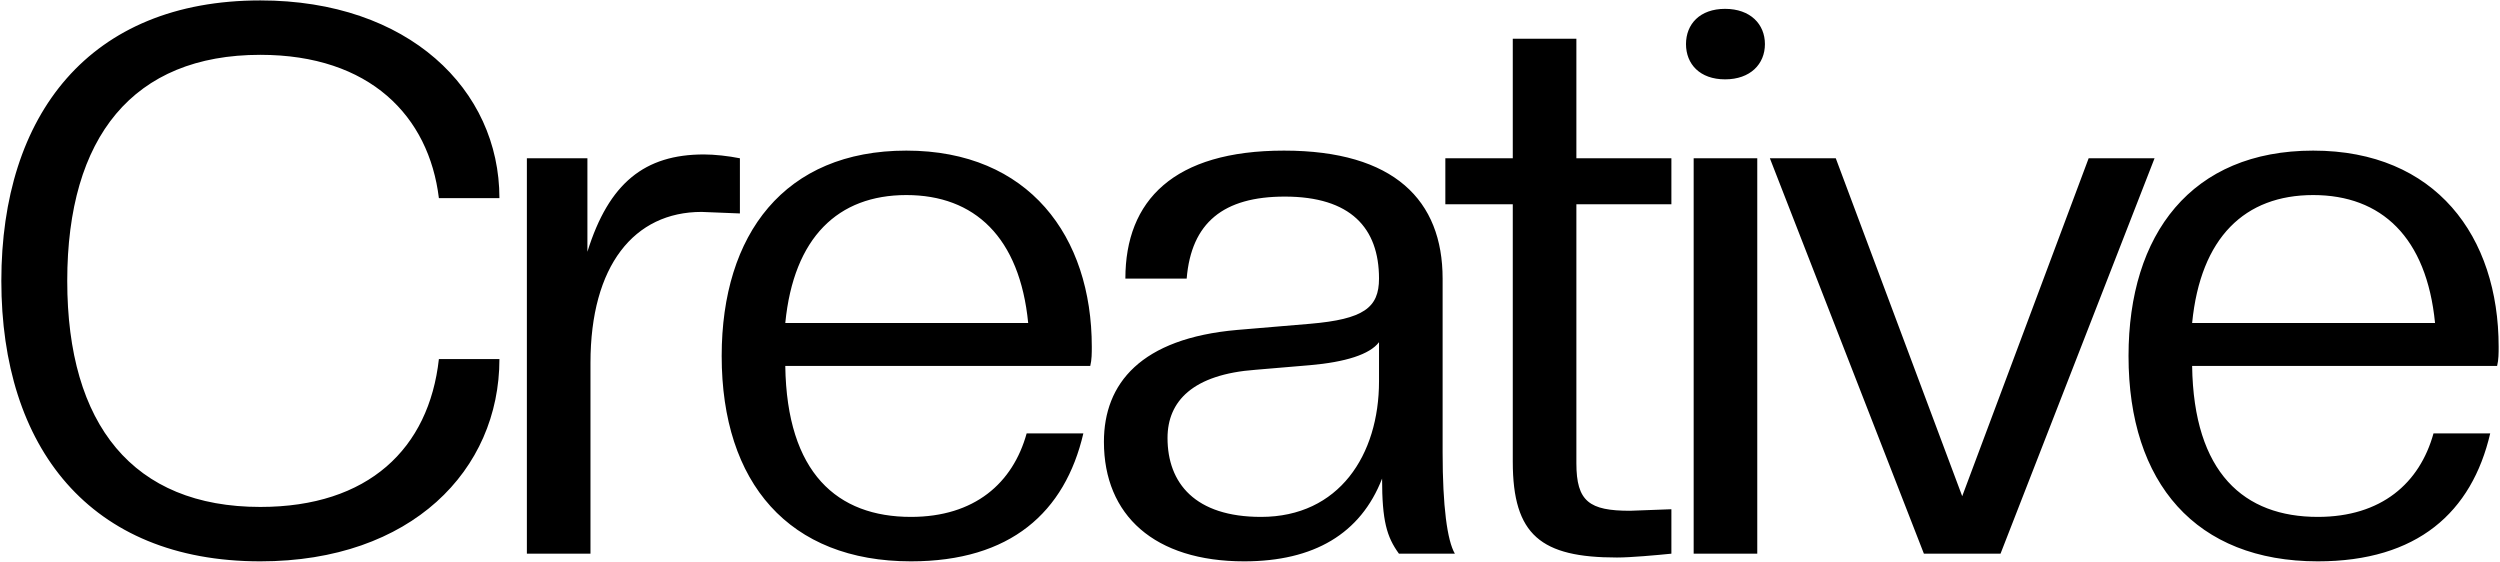 <svg width="1566" height="352" viewBox="0 0 1566 352" fill="none" xmlns="http://www.w3.org/2000/svg">
<path d="M163.08 351.625C56.04 351.625 0.84 280.105 0.84 175.945C0.84 71.785 56.04 0.265 163.08 0.265C255.72 0.265 312.84 55.945 312.84 124.105H274.92C268.68 72.745 231.72 34.345 163.08 34.345C83.4 34.345 42.12 85.705 42.12 175.945C42.12 266.185 83.4 317.545 163.08 317.545C230.76 317.545 268.68 281.065 274.92 224.905H312.84C312.84 294.505 257.64 351.625 163.08 351.625ZM369.874 346.825H330.034V99.145H367.954V157.705C381.394 114.505 403.954 96.745 440.914 96.745C447.634 96.745 456.274 97.705 463.474 99.145V133.705L439.474 132.745C397.234 132.745 369.874 166.345 369.874 227.305V346.825ZM570.619 351.625C494.299 351.625 452.059 302.665 452.059 222.985C452.059 146.665 491.419 94.345 567.739 94.345C644.539 94.345 683.899 148.105 683.899 217.225C683.899 221.065 683.899 225.385 682.939 229.225H491.899C492.859 296.425 524.539 323.785 570.619 323.785C610.459 323.785 634.459 302.665 643.099 271.465H678.619C667.099 320.905 633.019 351.625 570.619 351.625ZM567.739 122.185C525.019 122.185 497.179 148.585 491.899 202.345H644.059C638.779 148.585 610.459 122.185 567.739 122.185ZM779.336 351.625C723.176 351.625 691.496 322.825 691.496 276.745C691.496 240.265 714.536 211.945 775.016 206.665L820.616 202.825C854.216 199.945 863.816 192.745 863.816 174.505C863.816 142.825 846.056 123.145 804.776 123.145C766.376 123.145 746.216 139.465 743.336 174.505H704.936C704.936 125.545 735.176 94.345 804.296 94.345C873.416 94.345 903.656 125.545 903.656 174.505V283.465C903.656 317.065 906.536 338.665 911.336 346.825H876.296C868.616 336.265 865.736 326.185 865.736 299.785C852.296 334.345 823.016 351.625 779.336 351.625ZM789.896 323.785C838.856 323.785 863.816 284.905 863.816 238.825V214.345C858.056 222.025 842.696 226.825 820.616 228.745L786.536 231.625C747.176 234.505 731.336 251.305 731.336 274.345C731.336 302.665 748.616 323.785 789.896 323.785ZM1012.88 349.225C965.363 349.225 947.603 335.305 947.603 289.225V127.945H905.363V99.145H947.603V24.265H987.443V99.145H1046.96V127.945H987.443V290.185C987.443 314.185 995.603 319.945 1021.04 319.945L1046.96 318.985V346.825C1037.36 347.785 1021.52 349.225 1012.88 349.225ZM1100.75 346.825H1060.91V99.145H1100.75V346.825ZM1080.59 49.705C1064.75 49.705 1056.11 40.105 1056.11 27.625C1056.11 15.145 1064.75 5.545 1080.59 5.545C1096.43 5.545 1105.55 15.145 1105.55 27.625C1105.55 40.105 1096.43 49.705 1080.59 49.705ZM1253.13 346.825H1205.13L1108.65 99.145H1149.93L1229.13 310.825L1308.33 99.145H1349.61L1253.13 346.825ZM1451.87 351.625C1375.55 351.625 1333.31 302.665 1333.31 222.985C1333.31 146.665 1372.67 94.345 1448.99 94.345C1525.79 94.345 1565.15 148.105 1565.15 217.225C1565.15 221.065 1565.15 225.385 1564.19 229.225H1373.15C1374.11 296.425 1405.79 323.785 1451.87 323.785C1491.71 323.785 1515.71 302.665 1524.35 271.465H1559.87C1548.35 320.905 1514.27 351.625 1451.87 351.625ZM1448.99 122.185C1406.27 122.185 1378.43 148.585 1373.15 202.345H1525.31C1520.03 148.585 1491.71 122.185 1448.99 122.185Z" fill="black"/>
</svg>
